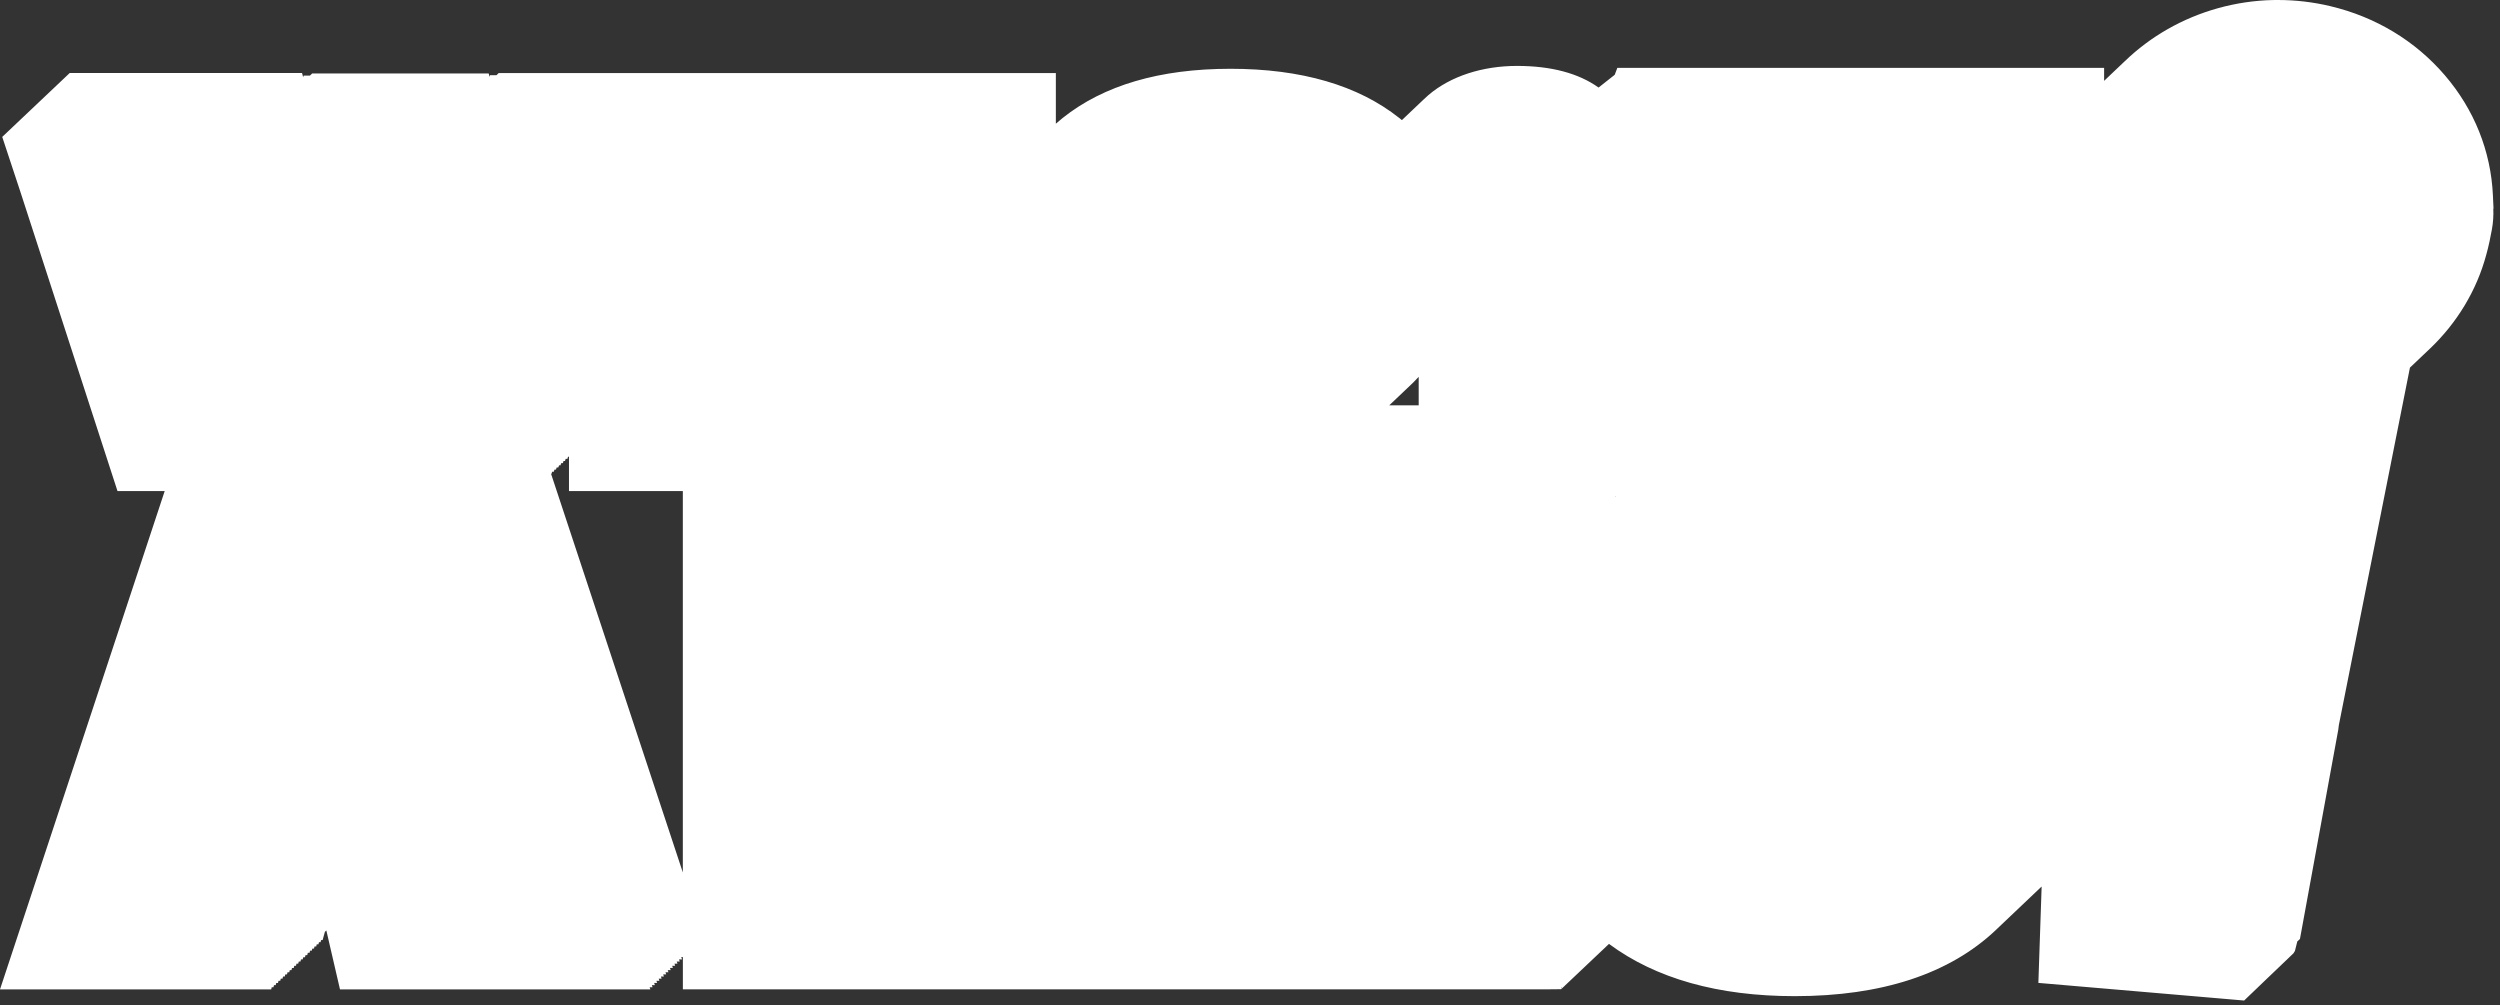 <?xml version="1.0" encoding="utf-8"?>
<svg xmlns="http://www.w3.org/2000/svg" fill="none" height="100%" overflow="visible" preserveAspectRatio="none" style="display: block;" viewBox="0 0 189 76" width="100%">
<rect x="0" y="0" width="189" height="76" fill="#333333" stroke="none"/>
<path d="M188.51 15.777L188.464 14.762C188.31 11.421 187.053 8.283 184.828 5.689C182.59 3.081 179.59 1.273 176.151 0.46C174.857 0.154 173.531 0 172.209 0C172.085 0 171.962 0 171.838 0.003C169.039 0.065 166.277 0.829 163.855 2.214C162.68 2.887 161.599 3.697 160.639 4.623C160.582 4.677 160.524 4.73 160.468 4.785C160.41 4.839 160.354 4.892 160.298 4.947C160.24 5.001 160.183 5.054 160.127 5.109C160.069 5.163 160.013 5.216 159.956 5.271C159.898 5.325 159.842 5.378 159.786 5.433C159.728 5.487 159.672 5.54 159.615 5.595C159.557 5.649 159.501 5.702 159.445 5.757C159.387 5.811 159.33 5.864 159.274 5.919C159.216 5.973 159.16 6.026 159.104 6.081C159.093 6.091 159.081 6.101 159.071 6.112V5.13H122.271L122.072 5.655L120.852 6.619C119.334 5.534 117.26 4.983 114.683 4.983C112.106 4.983 109.675 5.746 107.988 7.189C107.862 7.298 107.736 7.413 107.603 7.542C107.545 7.596 107.489 7.649 107.432 7.704C107.374 7.758 107.318 7.811 107.262 7.866C107.204 7.92 107.148 7.973 107.091 8.028C107.033 8.082 106.977 8.135 106.921 8.19C106.863 8.244 106.806 8.297 106.75 8.352C106.692 8.406 106.636 8.459 106.58 8.514C106.522 8.568 106.465 8.621 106.409 8.676C106.351 8.73 106.295 8.783 106.239 8.838C106.181 8.892 106.124 8.945 106.068 9C106.039 9.026 106.01 9.054 105.983 9.08C105.914 9.023 105.846 8.968 105.778 8.915C102.672 6.451 98.381 5.2 93.027 5.2C87.673 5.2 83.435 6.451 80.337 8.919C80.165 9.057 79.993 9.203 79.822 9.352V5.522H37.702L37.532 5.686H37.046L37.012 5.812L36.945 5.553H23.602L23.432 5.717H22.954L22.92 5.841L22.835 5.521H5.269L0.169 10.35L1.552 14.534L8.883 37.126H12.451L0 74.799H20.503L20.542 74.637H20.674L20.713 74.475H20.844L20.883 74.313H21.016L21.056 74.151H21.187L21.226 73.989H21.358L21.397 73.827H21.528L21.567 73.665H21.697L21.736 73.503H21.867L21.907 73.341H22.036L22.076 73.179H22.207L22.246 73.017H22.376L22.415 72.855H22.546L22.586 72.693H22.715L22.754 72.531H22.884L22.923 72.369H23.056L23.096 72.207H23.227L23.27 72.032H23.401L23.44 71.872H23.57L23.609 71.712H23.739L23.778 71.551H23.906L23.945 71.391H24.073L24.112 71.23H24.232L24.274 71.07H24.39L24.562 70.445L24.672 70.343L25.703 74.797H49.166L49.111 74.635H49.333L49.28 74.474H49.507L49.454 74.311H49.679L49.624 74.15H49.851L49.797 73.987H50.017L49.964 73.826H50.189L50.136 73.663H50.363L50.308 73.501H50.534L50.479 73.34H50.704L50.65 73.177H50.87L50.817 73.016H51.042L50.989 72.853H51.216L51.161 72.692H51.388L51.334 72.529H51.56L51.502 72.355H51.625V74.796H116.203L117.214 74.791L118.023 74.783V74.623H118.05L118.023 74.783L118.193 74.621L118.705 74.136L119.216 73.652L119.728 73.168L120.24 72.683L120.751 72.199L121.263 71.715L121.604 71.392L121.638 71.358C125.179 73.981 129.89 75.309 135.684 75.309C142.276 75.309 147.398 73.621 150.905 70.292C150.934 70.265 150.963 70.236 150.99 70.208H150.992C151.021 70.181 151.05 70.155 151.075 70.13C151.104 70.103 151.133 70.074 151.161 70.046H151.162C151.191 70.019 151.22 69.993 151.246 69.968C151.275 69.941 151.304 69.912 151.331 69.884H151.333C151.362 69.857 151.391 69.831 151.416 69.806C151.445 69.779 151.474 69.75 151.502 69.722H151.503C151.532 69.695 151.561 69.669 151.587 69.644C151.616 69.617 151.645 69.588 151.672 69.56H151.674C151.703 69.533 151.732 69.507 151.758 69.482C151.787 69.455 151.816 69.426 151.843 69.398H151.845C151.874 69.371 151.903 69.345 151.928 69.32C151.957 69.293 151.986 69.264 152.013 69.236H152.015C152.044 69.209 152.073 69.183 152.099 69.159C152.128 69.131 152.157 69.102 152.184 69.074H152.186C152.215 69.047 152.244 69.021 152.269 68.996C152.298 68.969 152.327 68.94 152.355 68.912H152.356C152.385 68.885 152.414 68.859 152.44 68.835C152.469 68.807 152.498 68.778 152.525 68.75H152.527C152.556 68.723 152.585 68.697 152.61 68.672C152.639 68.645 152.668 68.616 152.696 68.588H152.697C152.726 68.561 152.755 68.535 152.781 68.51C152.81 68.483 152.839 68.454 152.866 68.426H152.868C152.897 68.399 152.926 68.373 152.952 68.349C152.981 68.321 153.01 68.292 153.037 68.264H153.039C153.068 68.237 153.097 68.211 153.122 68.186C153.151 68.159 153.18 68.13 153.207 68.102H153.209C153.238 68.075 153.267 68.049 153.293 68.025C153.322 67.997 153.351 67.968 153.378 67.94H153.38C153.409 67.913 153.438 67.887 153.463 67.862C153.492 67.835 153.521 67.806 153.548 67.778H153.55C153.579 67.751 153.608 67.725 153.634 67.701C153.663 67.673 153.692 67.644 153.719 67.616H153.721C153.75 67.589 153.779 67.563 153.804 67.538C153.833 67.511 153.862 67.482 153.89 67.454H153.891C153.92 67.427 153.949 67.401 153.975 67.376C154.004 67.349 154.033 67.32 154.06 67.292H154.062C154.091 67.265 154.12 67.239 154.145 67.215C154.174 67.187 154.203 67.158 154.231 67.13H154.232C154.261 67.103 154.29 67.077 154.316 67.052C154.326 67.043 154.338 67.031 154.348 67.02L154.101 74.307L167.282 75.436L169.015 75.585L169.656 75.64L169.825 75.478H169.827V75.476L169.994 75.316H169.997V75.313L170.335 74.99L170.502 74.83H170.506V74.827L170.673 74.668H170.676V74.663L170.84 74.506H170.847V74.499L171.007 74.346H171.012V74.341L171.176 74.183H171.183V74.177L171.343 74.023H171.352L171.353 74.013L171.512 73.861H171.522L171.524 73.85L172.037 73.361H172.042V73.356L172.372 73.041H172.375V73.037L172.54 72.879H172.545V72.873L172.704 72.722L172.864 72.568H172.885L172.89 72.544L173.032 72.408H173.04L173.042 72.397L173.385 72.07L173.497 71.891L173.675 71.177L173.876 70.986L176.774 55.162L176.816 54.822L182.191 27.795C182.233 27.754 182.276 27.715 182.317 27.675L182.361 27.633C182.404 27.592 182.447 27.553 182.487 27.513L182.532 27.471C182.574 27.43 182.617 27.392 182.658 27.351L182.702 27.309C182.745 27.268 182.788 27.23 182.829 27.189L182.873 27.147C182.916 27.106 182.958 27.068 182.999 27.027L183.043 26.985C183.086 26.945 183.129 26.906 183.17 26.865L183.214 26.823C183.257 26.782 183.299 26.744 183.34 26.703L183.385 26.661C183.427 26.62 183.47 26.582 183.511 26.541L183.555 26.499C183.598 26.459 183.64 26.418 183.683 26.378C185.762 24.403 187.241 21.942 187.961 19.261C188.145 18.616 188.295 17.855 188.391 17.327C188.483 16.817 188.517 16.295 188.493 15.777H188.51ZM51.625 65.967L41.661 35.823H41.69L41.745 35.663H41.866L41.92 35.501H42.031L42.086 35.339H42.209L42.263 35.177H42.372L42.427 35.015H42.55L42.602 34.853H42.712L42.766 34.691H42.892L42.945 34.529H43.015V37.124H51.622V65.966L51.625 65.967ZM107.252 30.643H105.028L105.068 30.604C105.113 30.563 105.155 30.523 105.198 30.481L105.239 30.442C105.283 30.401 105.326 30.361 105.369 30.319L105.41 30.28C105.454 30.239 105.497 30.199 105.539 30.157L105.58 30.118C105.625 30.077 105.667 30.037 105.71 29.995L105.751 29.956C105.795 29.915 105.838 29.875 105.88 29.833L105.921 29.794C105.966 29.753 106.008 29.713 106.051 29.671L106.092 29.632C106.136 29.591 106.179 29.551 106.221 29.509L106.262 29.47C106.307 29.429 106.349 29.389 106.392 29.347L106.433 29.308C106.721 29.046 106.994 28.772 107.253 28.487V30.641L107.252 30.643ZM122.116 37.537V37.5H122.153L122.116 37.537Z" fill="white" id="Vector"/>
</svg>
